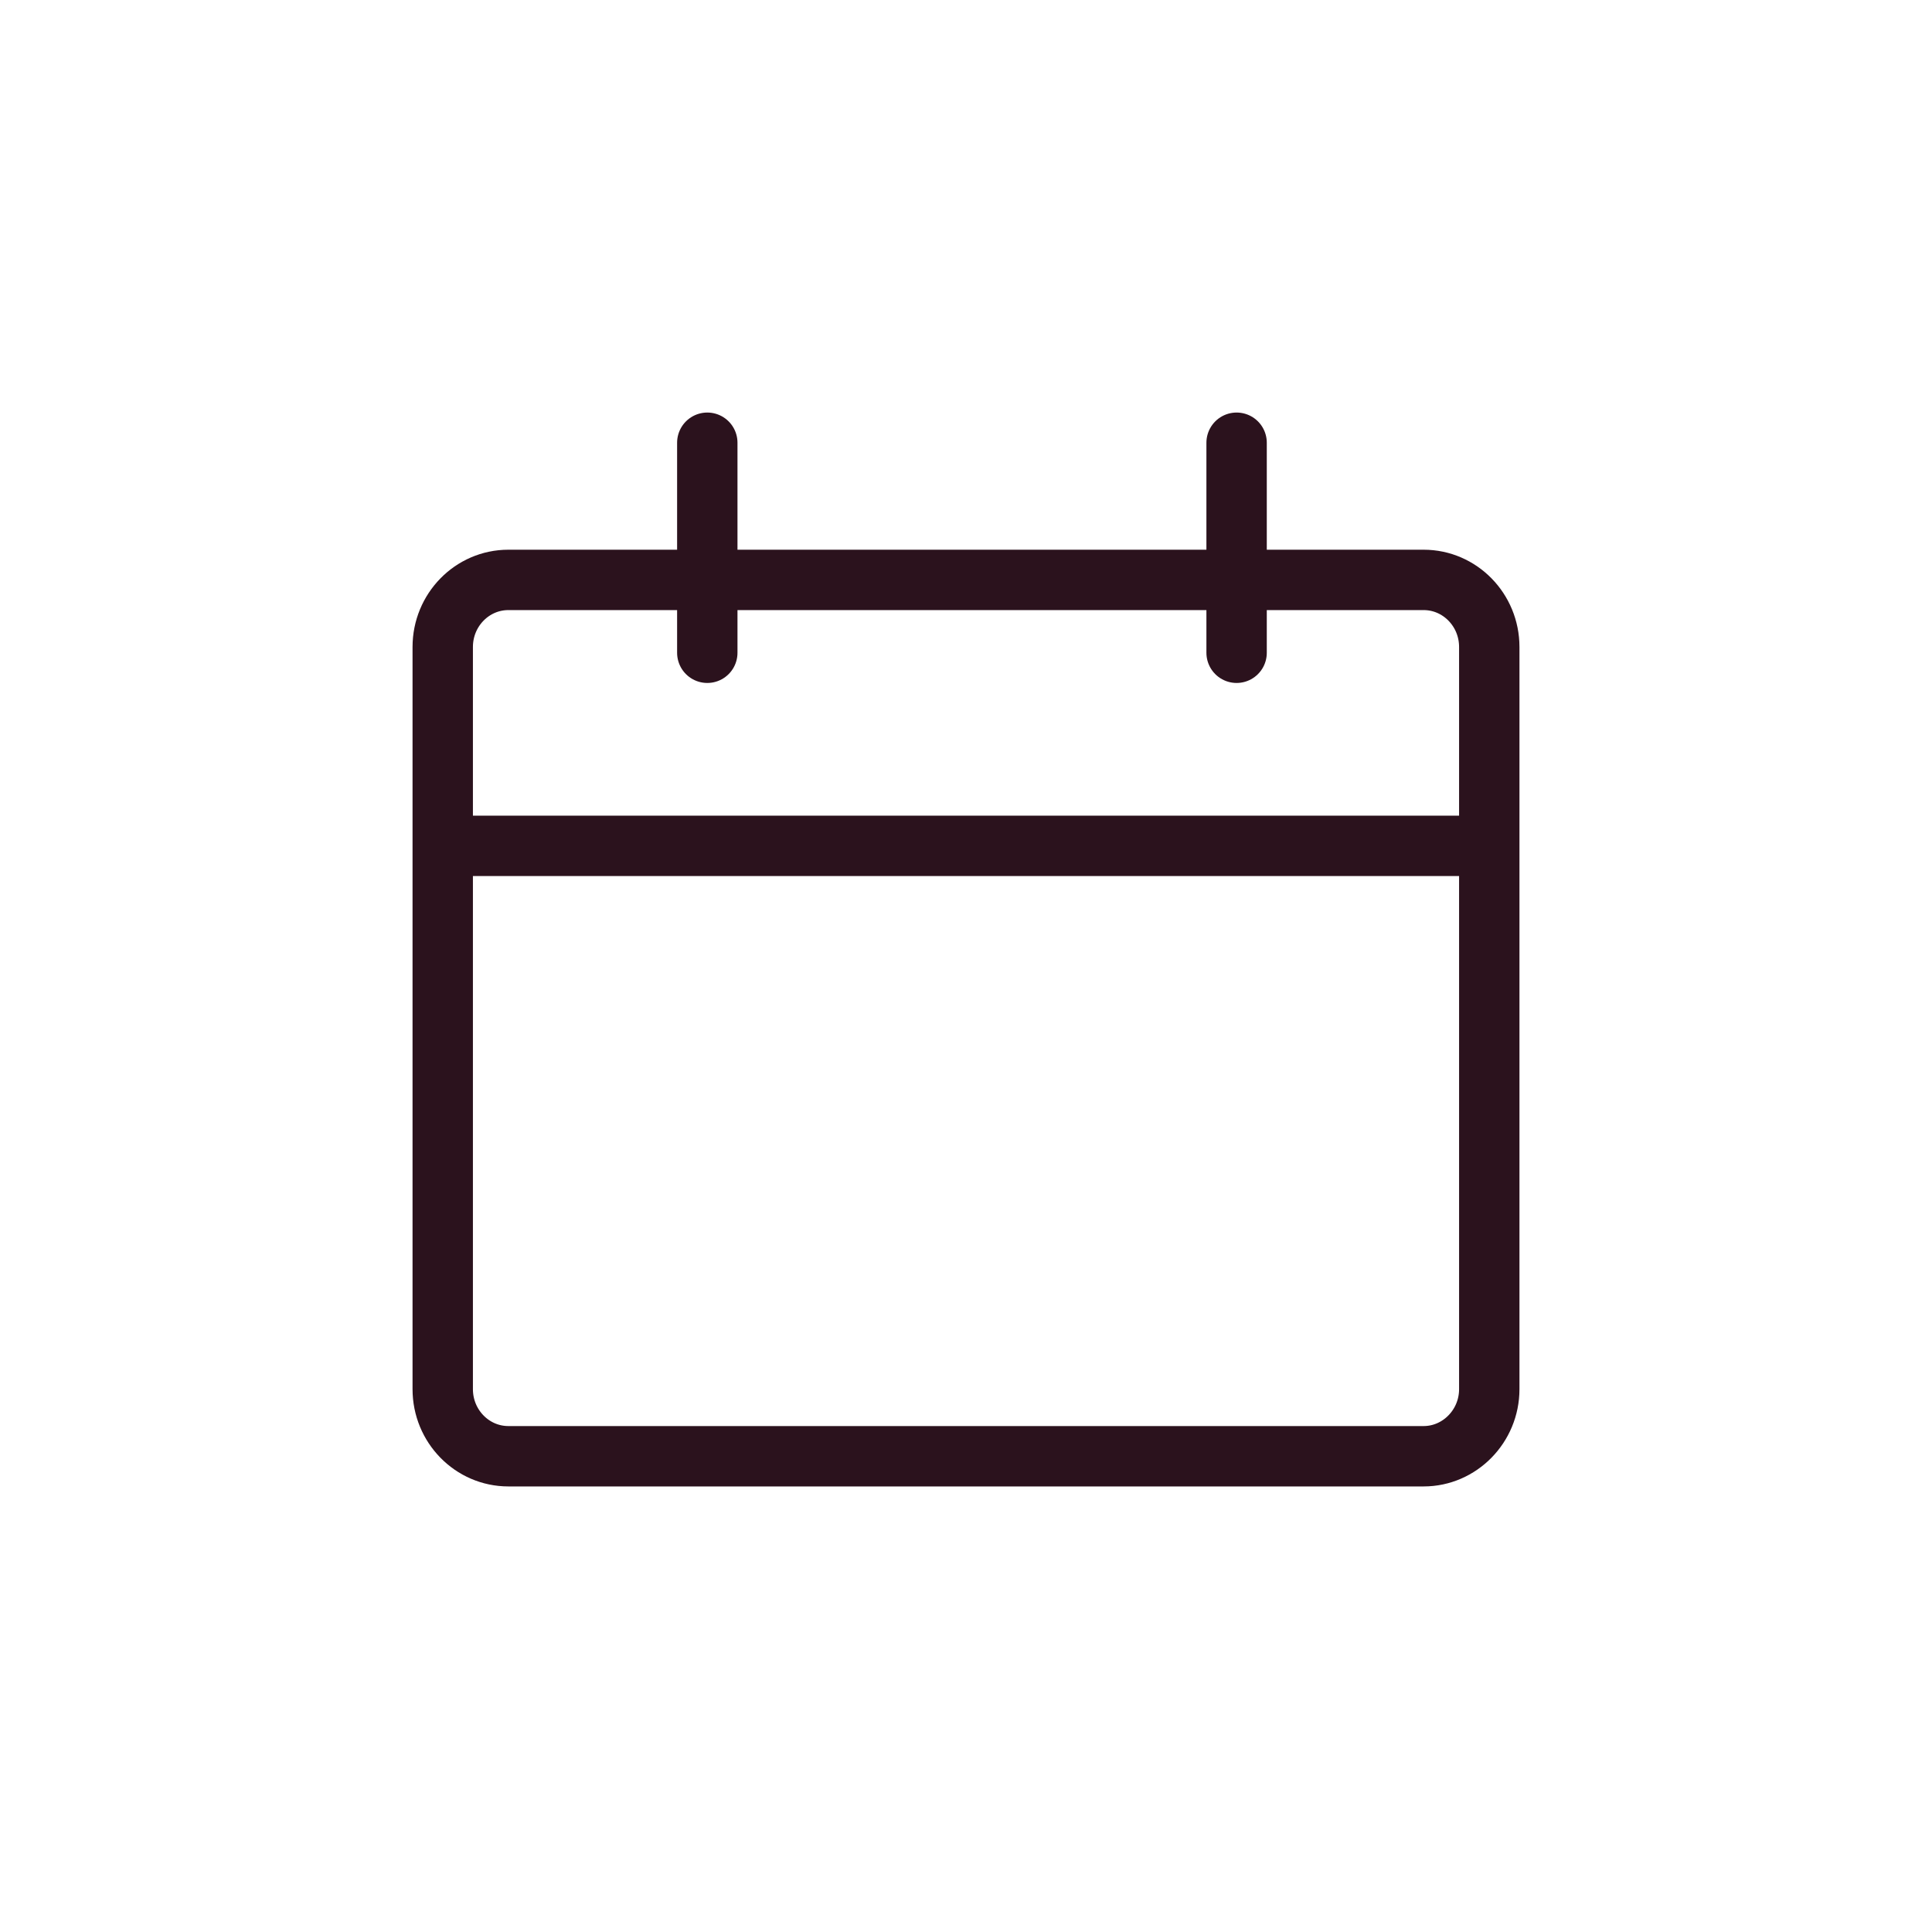 <svg width="32" height="32" viewBox="0 0 32 32" fill="none" xmlns="http://www.w3.org/2000/svg">
<path d="M23.58 24.12H8.42C7.82 24.12 7.333 23.622 7.333 23.009V10.716C7.333 10.103 7.82 9.605 8.42 9.605H23.58C24.18 9.605 24.667 10.103 24.667 10.716V23.009C24.667 23.622 24.175 24.12 23.58 24.12Z" stroke="#2B121D" stroke-miterlimit="10"/>
<path d="M7.333 14.01H24.667" stroke="#2B121D" stroke-miterlimit="10"/>
<path d="M11.715 10.812V7.333" stroke="#2B121D" stroke-miterlimit="10" stroke-linecap="round"/>
<path d="M20.482 10.812V7.333" stroke="#2B121D" stroke-miterlimit="10" stroke-linecap="round"/>
</svg>
